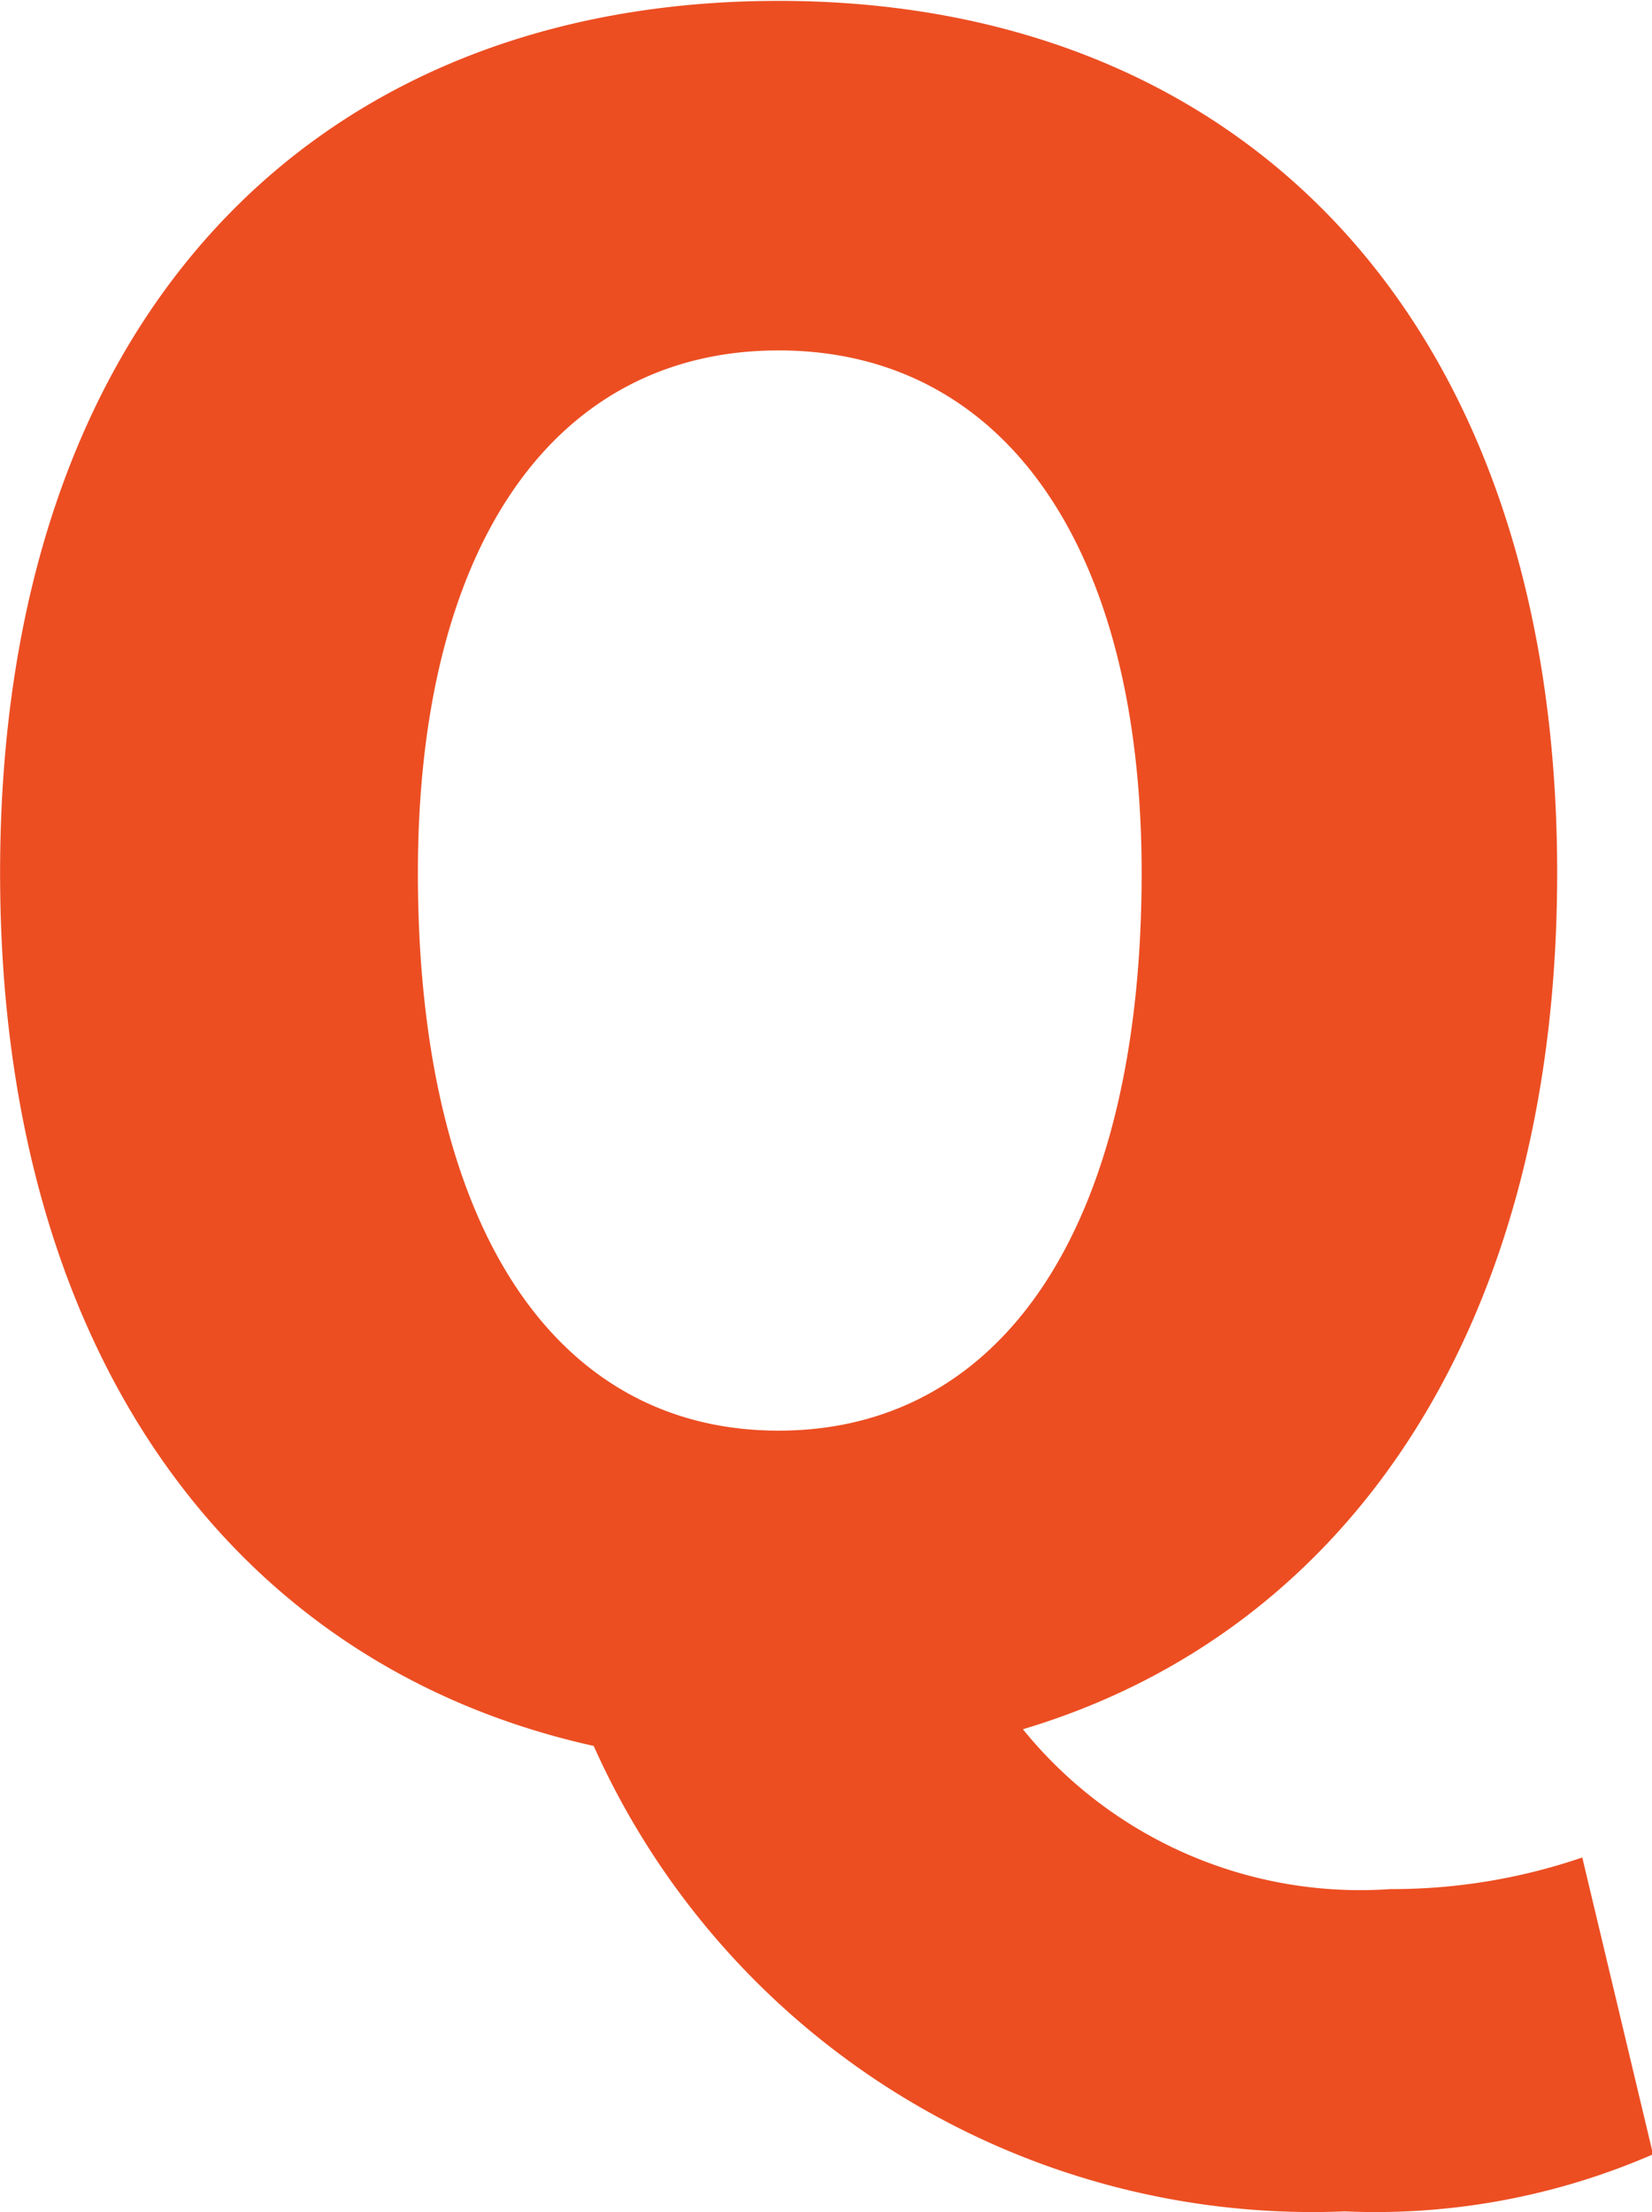 <svg xmlns="http://www.w3.org/2000/svg" width="18.813" height="25.19" viewBox="0 0 18.813 25.19">
  <defs>
    <style>
      .cls-1 {
        fill: #ec4e22;
        fill-rule: evenodd;
      }
    </style>
  </defs>
  <path id="pc_faq_icon_q.svg_150_sp_faq_icon_q.svg" data-name="pc/faq_icon_q.svg, 150% sp/faq_icon_q.svg" class="cls-1" d="M225.165,3775.44c0-3.74,1.56-5.95,4.108-5.95s4.134,2.21,4.134,5.95c0,4.03-1.586,6.35-4.134,6.35S225.165,3779.47,225.165,3775.44Zm13.26,11.21a6.676,6.676,0,0,1-2.184.36,4.942,4.942,0,0,1-4.186-1.82c3.718-1.11,6.084-4.6,6.084-9.75,0-6.31-3.588-9.93-8.866-9.93s-8.866,3.59-8.866,9.93c0,5.46,2.652,9.03,6.76,9.94a8.969,8.969,0,0,0,8.554,5.3,7.93,7.93,0,0,0,3.51-.65Z" transform="translate(-220.406 -3765.5)"/>
</svg>
